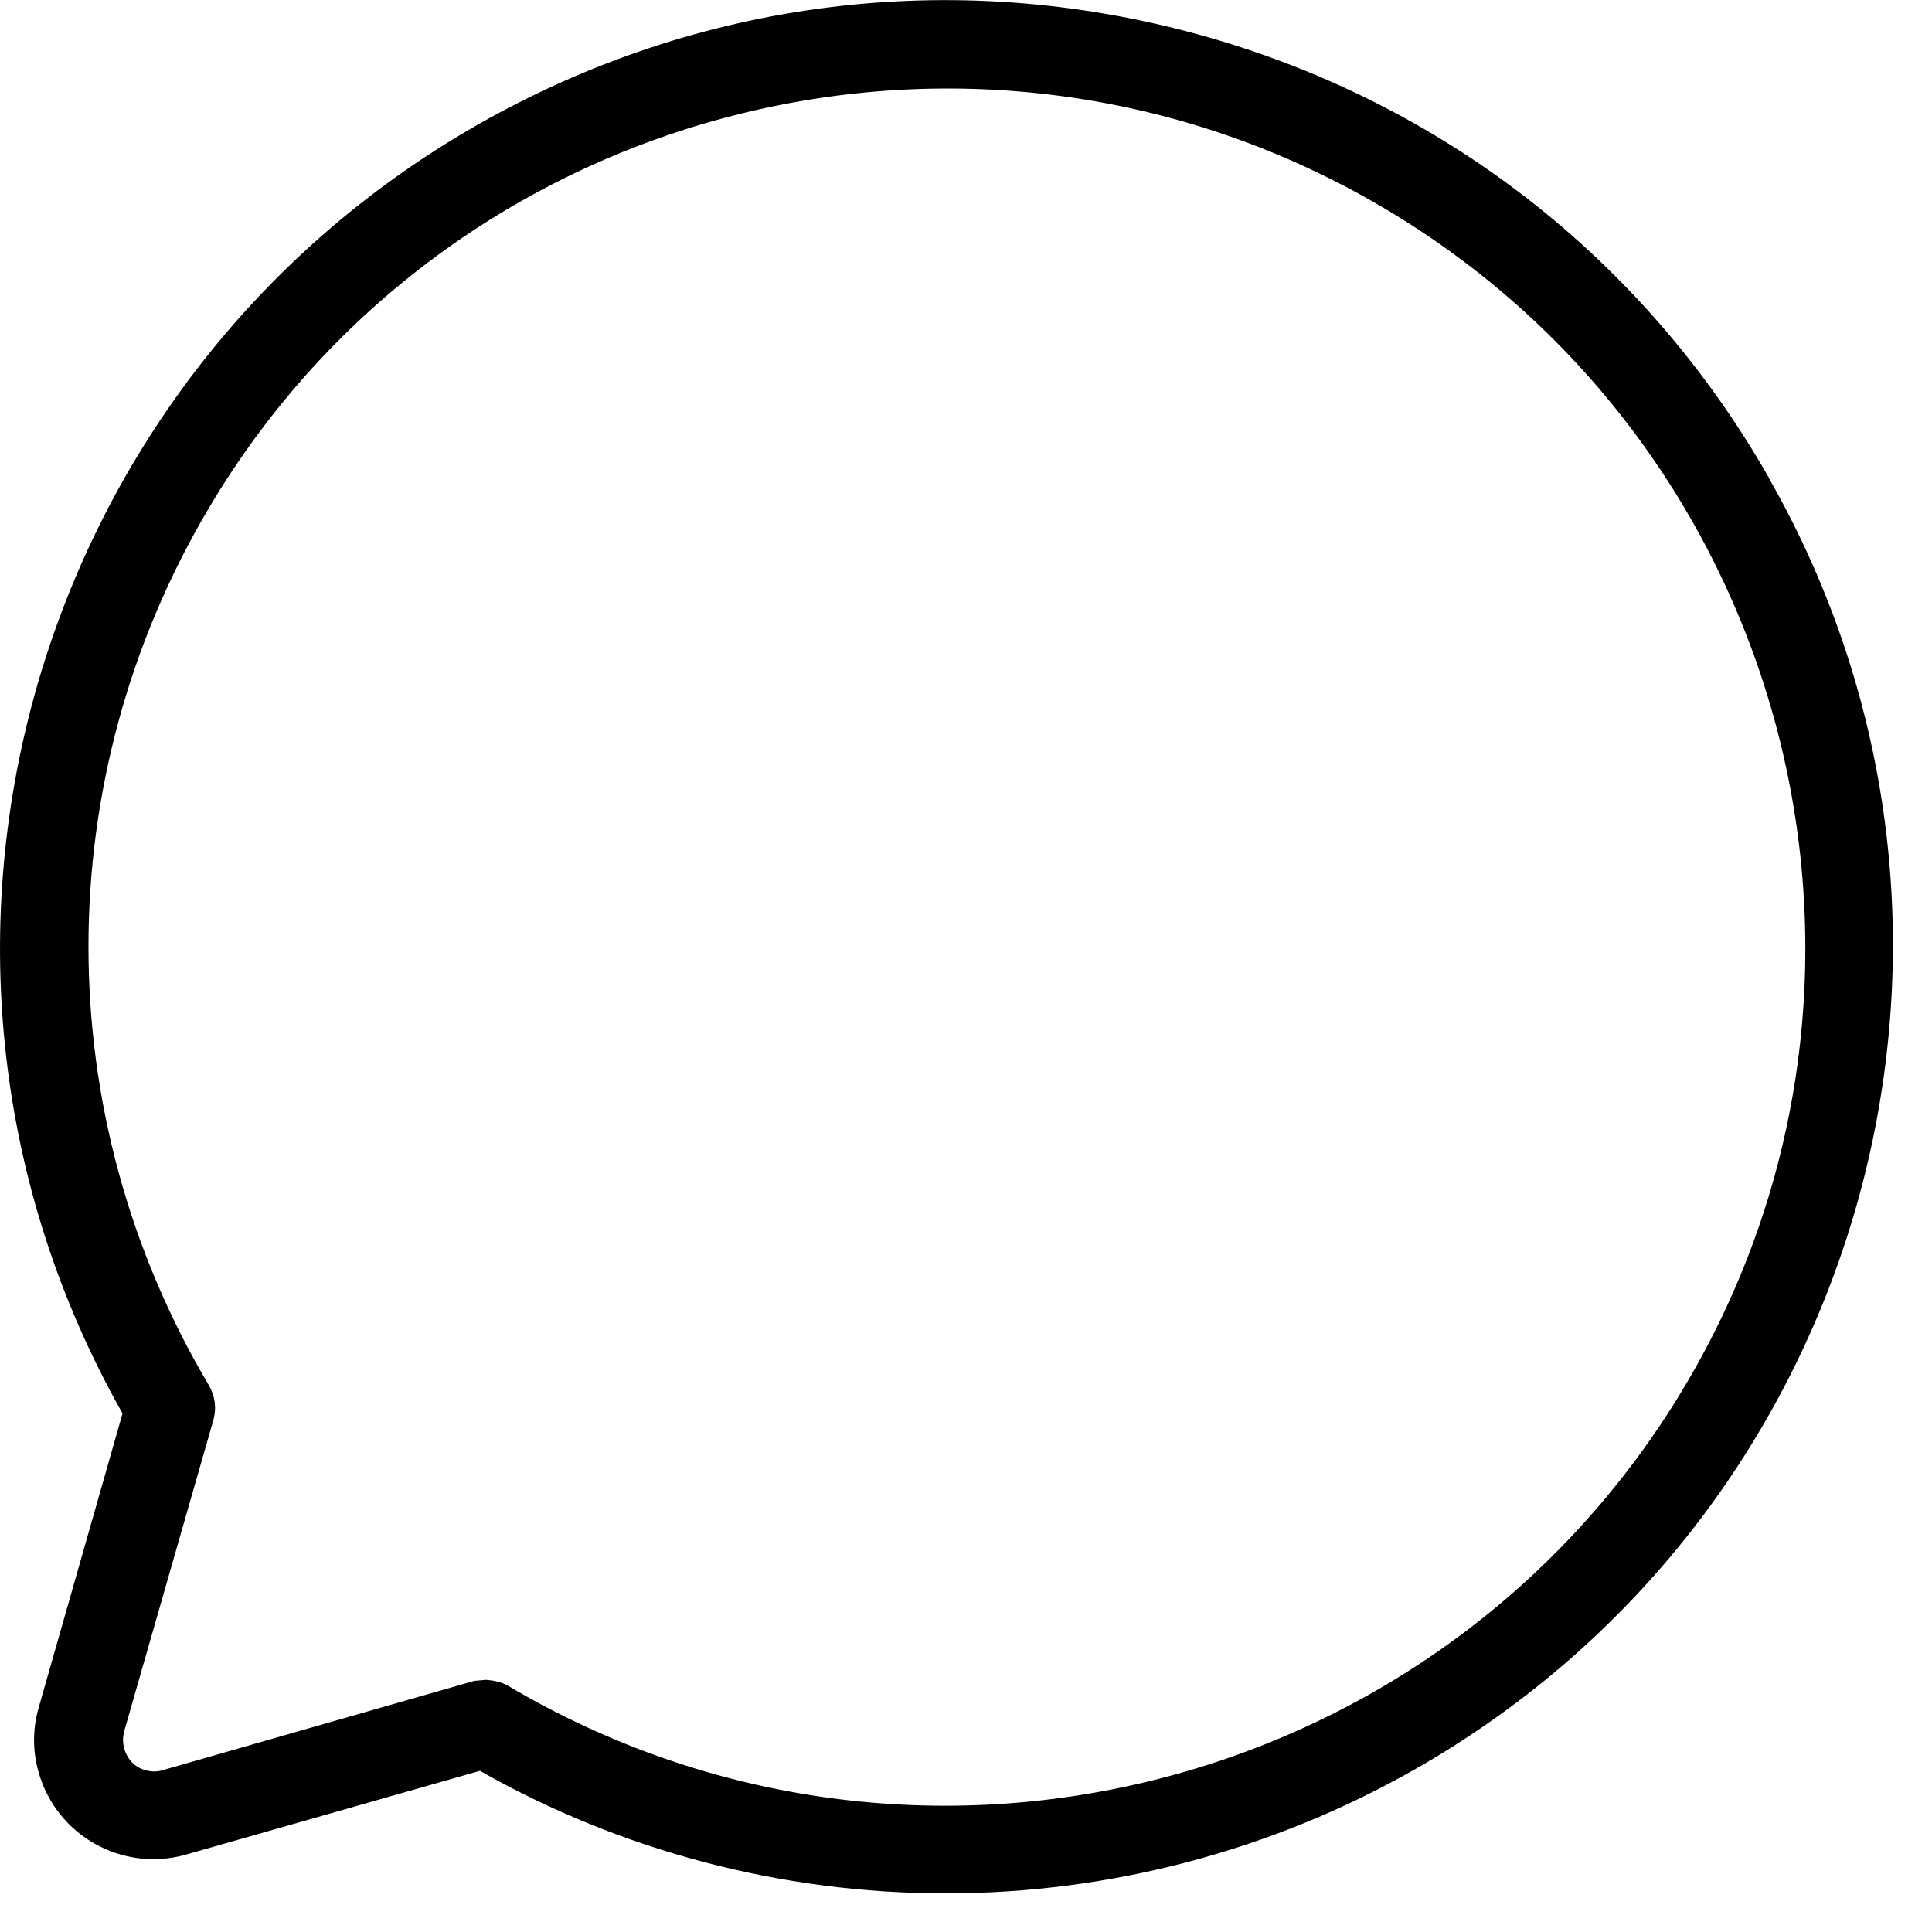 <svg width="38" height="38" viewBox="0 0 38 38" fill="none" xmlns="http://www.w3.org/2000/svg">
<g clip-path="url(#clip0_174_41193)">
<path d="M34.8 9.41C32.34 5.09 28.34 1.98 23.54 0.67C18.74 -0.64 13.72 -0.01 9.4 2.45C0.49 7.53 -2.63 18.89 2.41 27.8L0.76 33.59C0.64 34.01 0.64 34.45 0.76 34.86C1.11 36.1 2.4 36.83 3.65 36.48L9.44 34.83C12.22 36.41 15.39 37.24 18.59 37.24H18.61C21.83 37.24 25.02 36.4 27.83 34.8C36.75 29.72 39.88 18.32 34.79 9.4L34.8 9.41ZM9.98 33.15C9.85 33.08 9.7 33.05 9.56 33.04L9.33 33.06L3.19 34.82C3.09 34.85 2.98 34.85 2.87 34.82C2.71 34.78 2.58 34.68 2.5 34.53C2.42 34.39 2.4 34.22 2.44 34.06L4.2 27.92C4.26 27.69 4.23 27.46 4.11 27.25C0.95 21.93 0.95 15.31 4.11 9.99C8.85 1.99 19.24 -0.65 27.25 4.11C35.26 8.87 37.9 19.26 33.14 27.26C28.38 35.26 18 37.91 9.98 33.15Z" fill="currentColor"/>
</g>
<defs>
<clipPath id="clip0_174_41193">
<rect width="37.24" height="37.26" fill="white"/>
</clipPath>
</defs>
</svg>
